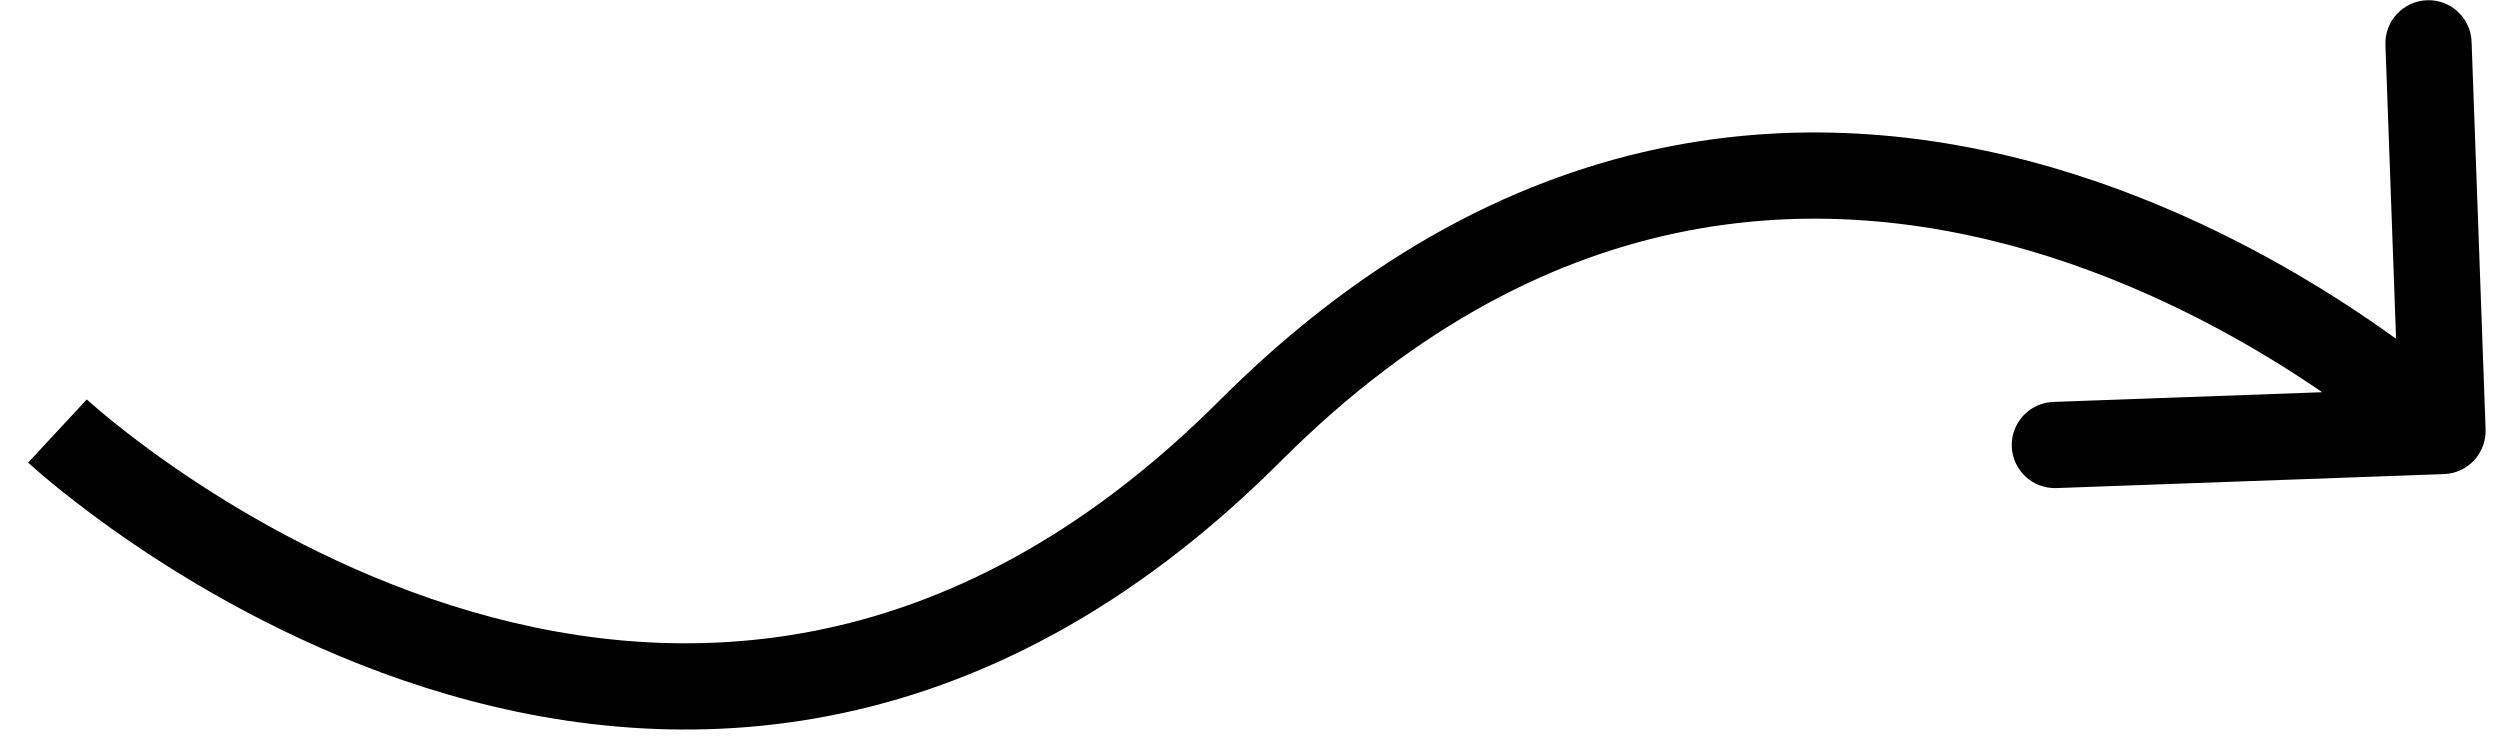 <svg width="87" height="26" viewBox="0 0 87 26" fill="none" xmlns="http://www.w3.org/2000/svg">
<path d="M43.5 14.999L44.561 16.059L43.5 14.999ZM86.499 14.944C86.529 15.772 85.882 16.468 85.054 16.498L71.563 16.985C70.735 17.015 70.04 16.368 70.01 15.54C69.98 14.713 70.627 14.017 71.455 13.987L83.447 13.554L83.013 1.562C82.983 0.734 83.63 0.038 84.458 0.008C85.286 -0.022 85.981 0.625 86.011 1.453L86.499 14.944ZM2 14.999C3.022 13.9 3.021 13.9 3.021 13.9C3.021 13.899 3.021 13.899 3.021 13.899C3.021 13.899 3.021 13.899 3.021 13.9C3.023 13.901 3.025 13.903 3.029 13.907C3.036 13.914 3.049 13.925 3.067 13.941C3.102 13.973 3.158 14.023 3.232 14.088C3.382 14.218 3.609 14.412 3.907 14.653C4.504 15.137 5.386 15.813 6.508 16.566C8.757 18.075 11.94 19.874 15.704 21.069C19.463 22.262 23.766 22.842 28.292 21.964C32.804 21.088 37.633 18.744 42.439 13.938L43.5 14.999L44.561 16.059C39.367 21.253 34.009 23.91 28.864 24.909C23.734 25.905 18.912 25.235 14.796 23.928C10.685 22.623 7.243 20.672 4.836 19.057C3.63 18.247 2.676 17.516 2.019 16.985C1.69 16.718 1.436 16.502 1.26 16.349C1.173 16.272 1.105 16.212 1.058 16.169C1.034 16.148 1.016 16.131 1.002 16.119C0.996 16.113 0.99 16.108 0.986 16.104C0.984 16.102 0.983 16.101 0.981 16.1C0.981 16.099 0.98 16.098 0.98 16.098C0.979 16.097 0.978 16.097 2 14.999ZM43.5 14.999L42.439 13.938C47.633 8.744 52.991 6.088 58.136 5.089C63.266 4.092 68.088 4.762 72.204 6.069C76.315 7.374 79.757 9.325 82.164 10.941C83.37 11.75 84.325 12.481 84.981 13.013C85.31 13.279 85.564 13.496 85.74 13.648C85.827 13.725 85.895 13.785 85.942 13.828C85.966 13.849 85.984 13.866 85.998 13.878C86.004 13.884 86.01 13.889 86.014 13.893C86.016 13.895 86.017 13.896 86.019 13.897C86.019 13.898 86.02 13.899 86.02 13.899C86.021 13.9 86.022 13.9 85 14.999C83.978 16.097 83.979 16.097 83.979 16.098C83.979 16.098 83.979 16.098 83.979 16.098C83.98 16.098 83.979 16.098 83.979 16.097C83.977 16.096 83.975 16.094 83.971 16.09C83.964 16.083 83.951 16.072 83.933 16.056C83.898 16.024 83.843 15.975 83.768 15.909C83.618 15.779 83.391 15.586 83.093 15.344C82.496 14.86 81.614 14.184 80.492 13.432C78.243 11.922 75.06 10.123 71.296 8.928C67.537 7.735 63.234 7.155 58.708 8.034C54.196 8.91 49.367 11.253 44.561 16.059L43.5 14.999Z" fill="black"/>
</svg>
